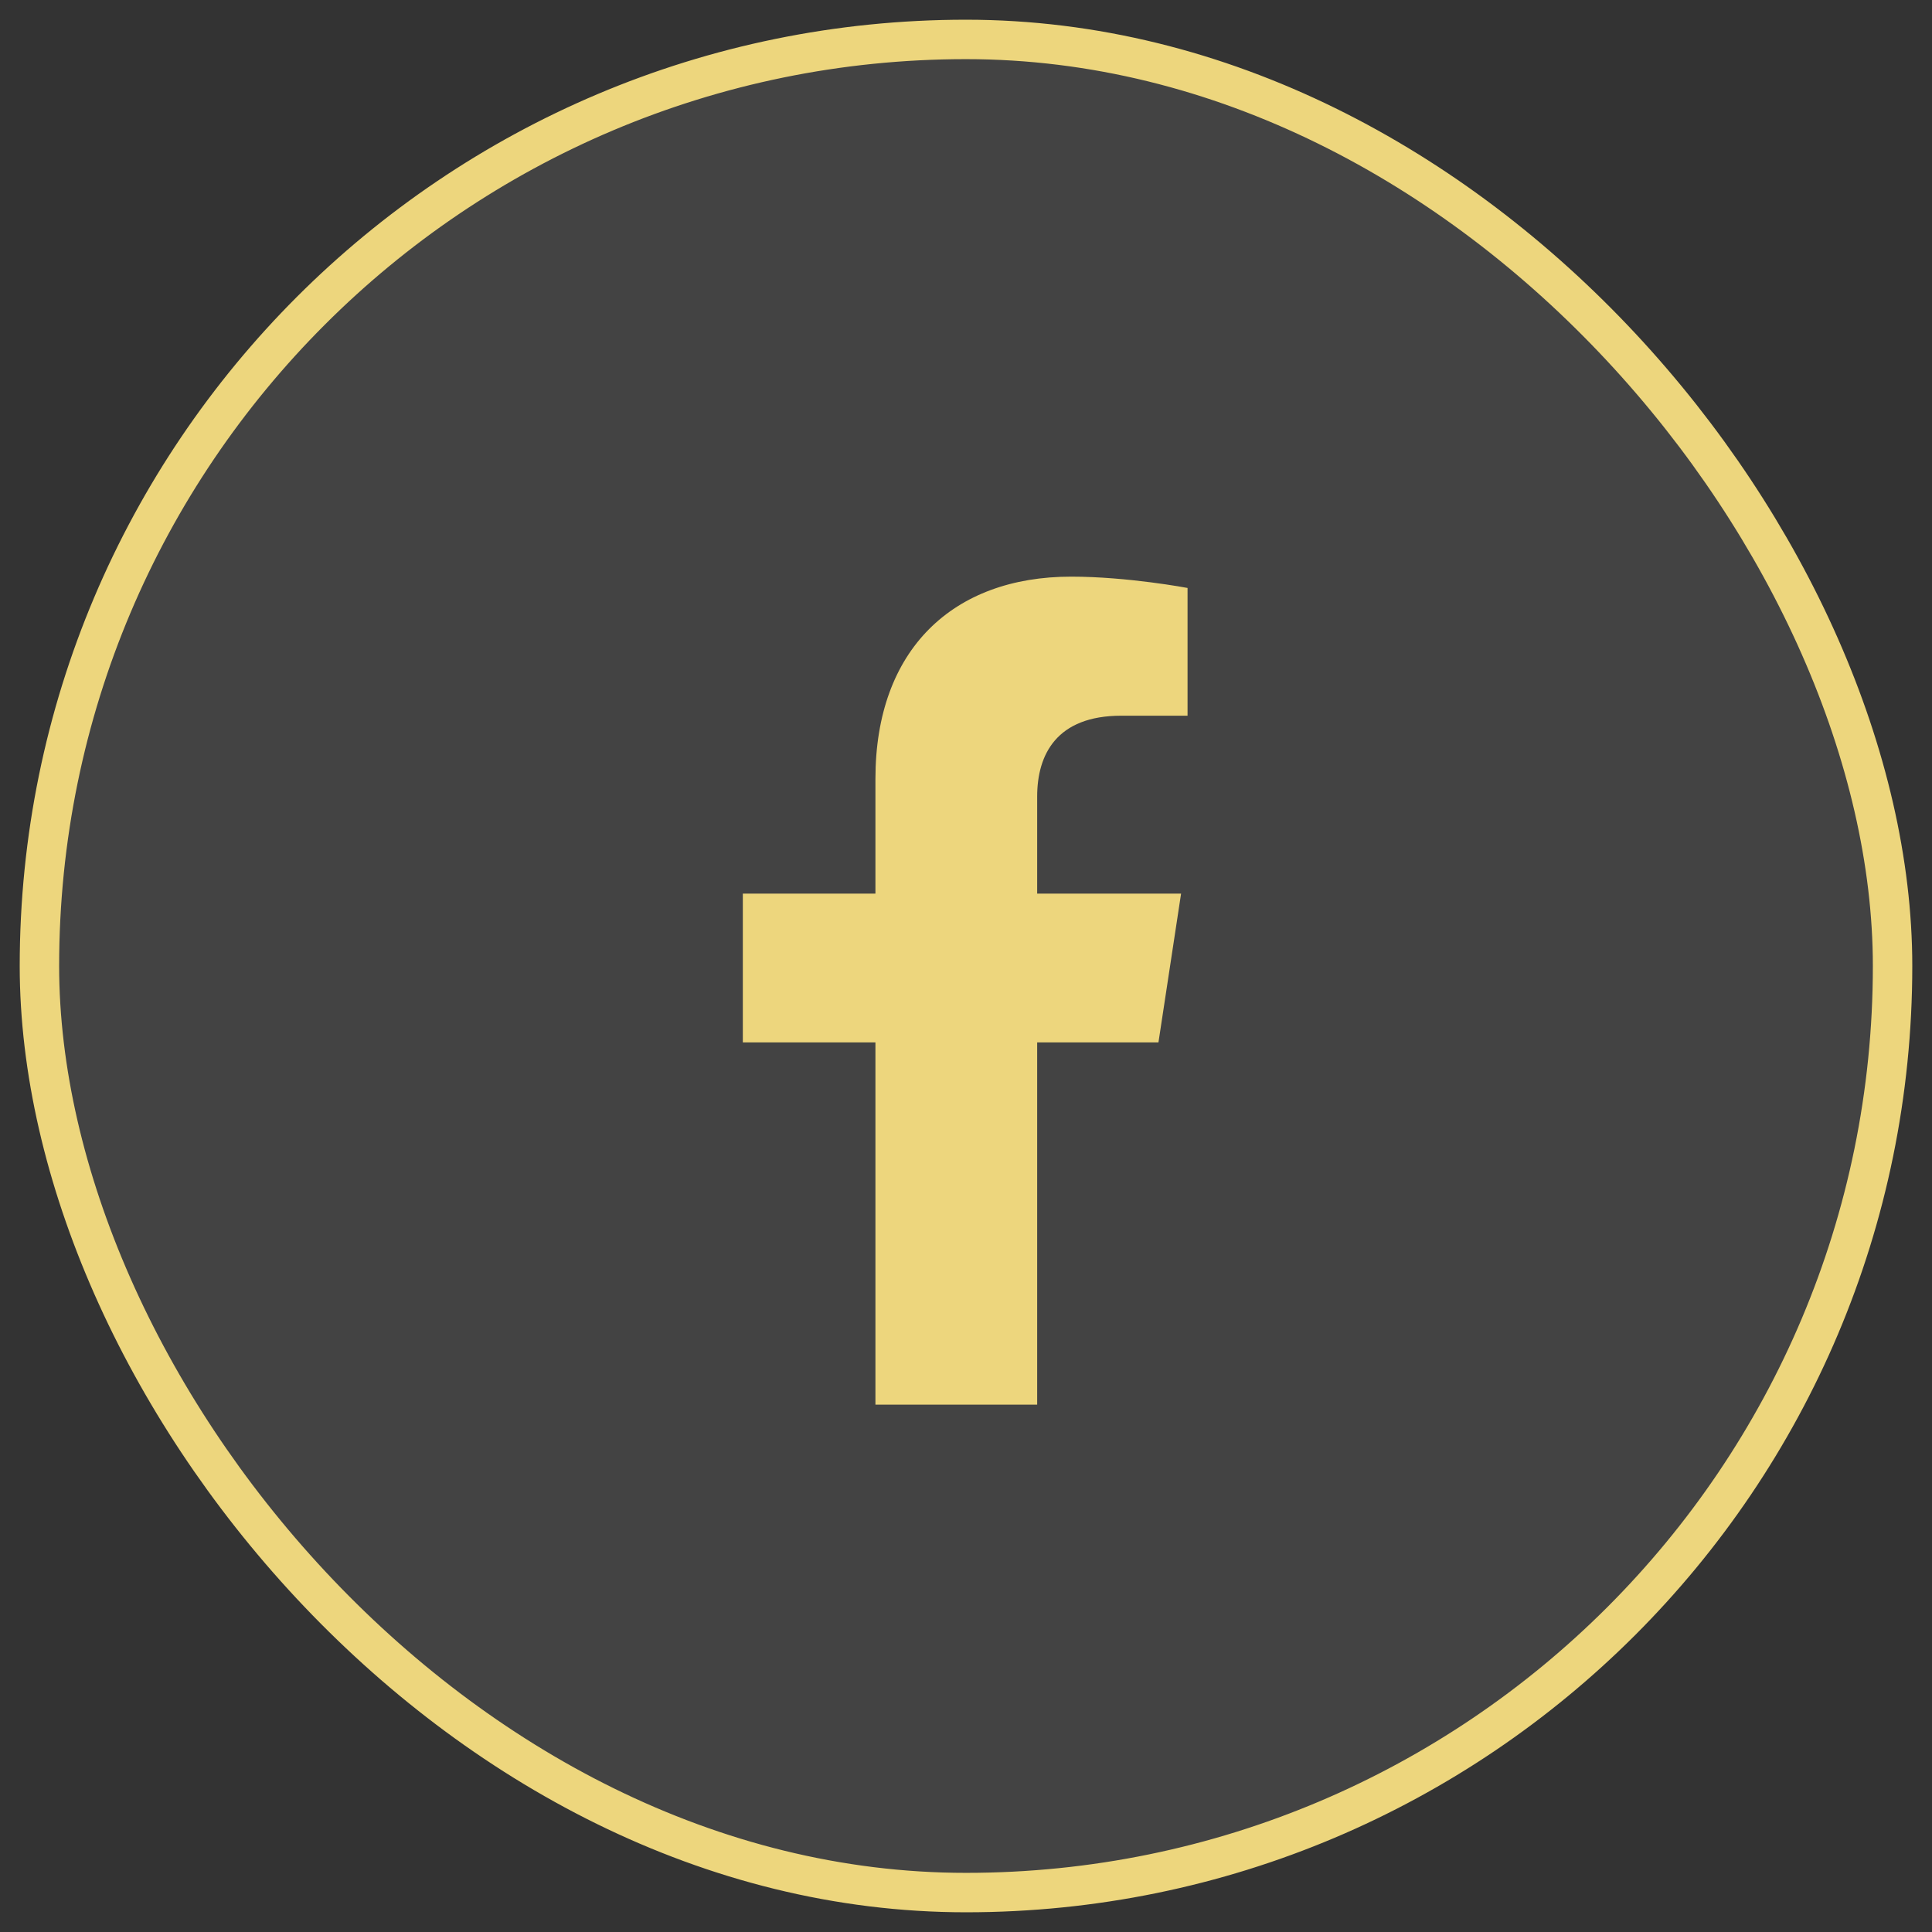 <svg width="49" height="49" viewBox="0 0 49 49" fill="none" xmlns="http://www.w3.org/2000/svg">
<rect x="0" y="0" width="49" height="49" fill="#333333" stroke="none"/>
<rect x="1" y="1" width="47" height="47" rx="23.5" fill="white" fill-opacity="0.08"/>
<rect x="1" y="1" width="47" height="47" rx="23.5" stroke="#EDD67D"/>
<path d="M29.381 26.438H26.305V35.625H22.203V26.438H18.84V22.664H22.203V19.752C22.203 16.471 24.172 14.625 27.166 14.625C28.602 14.625 30.119 14.912 30.119 14.912V18.152H28.438C26.797 18.152 26.305 19.137 26.305 20.203V22.664H29.955L29.381 26.438Z" fill="#EDD67D"/>
</svg>
